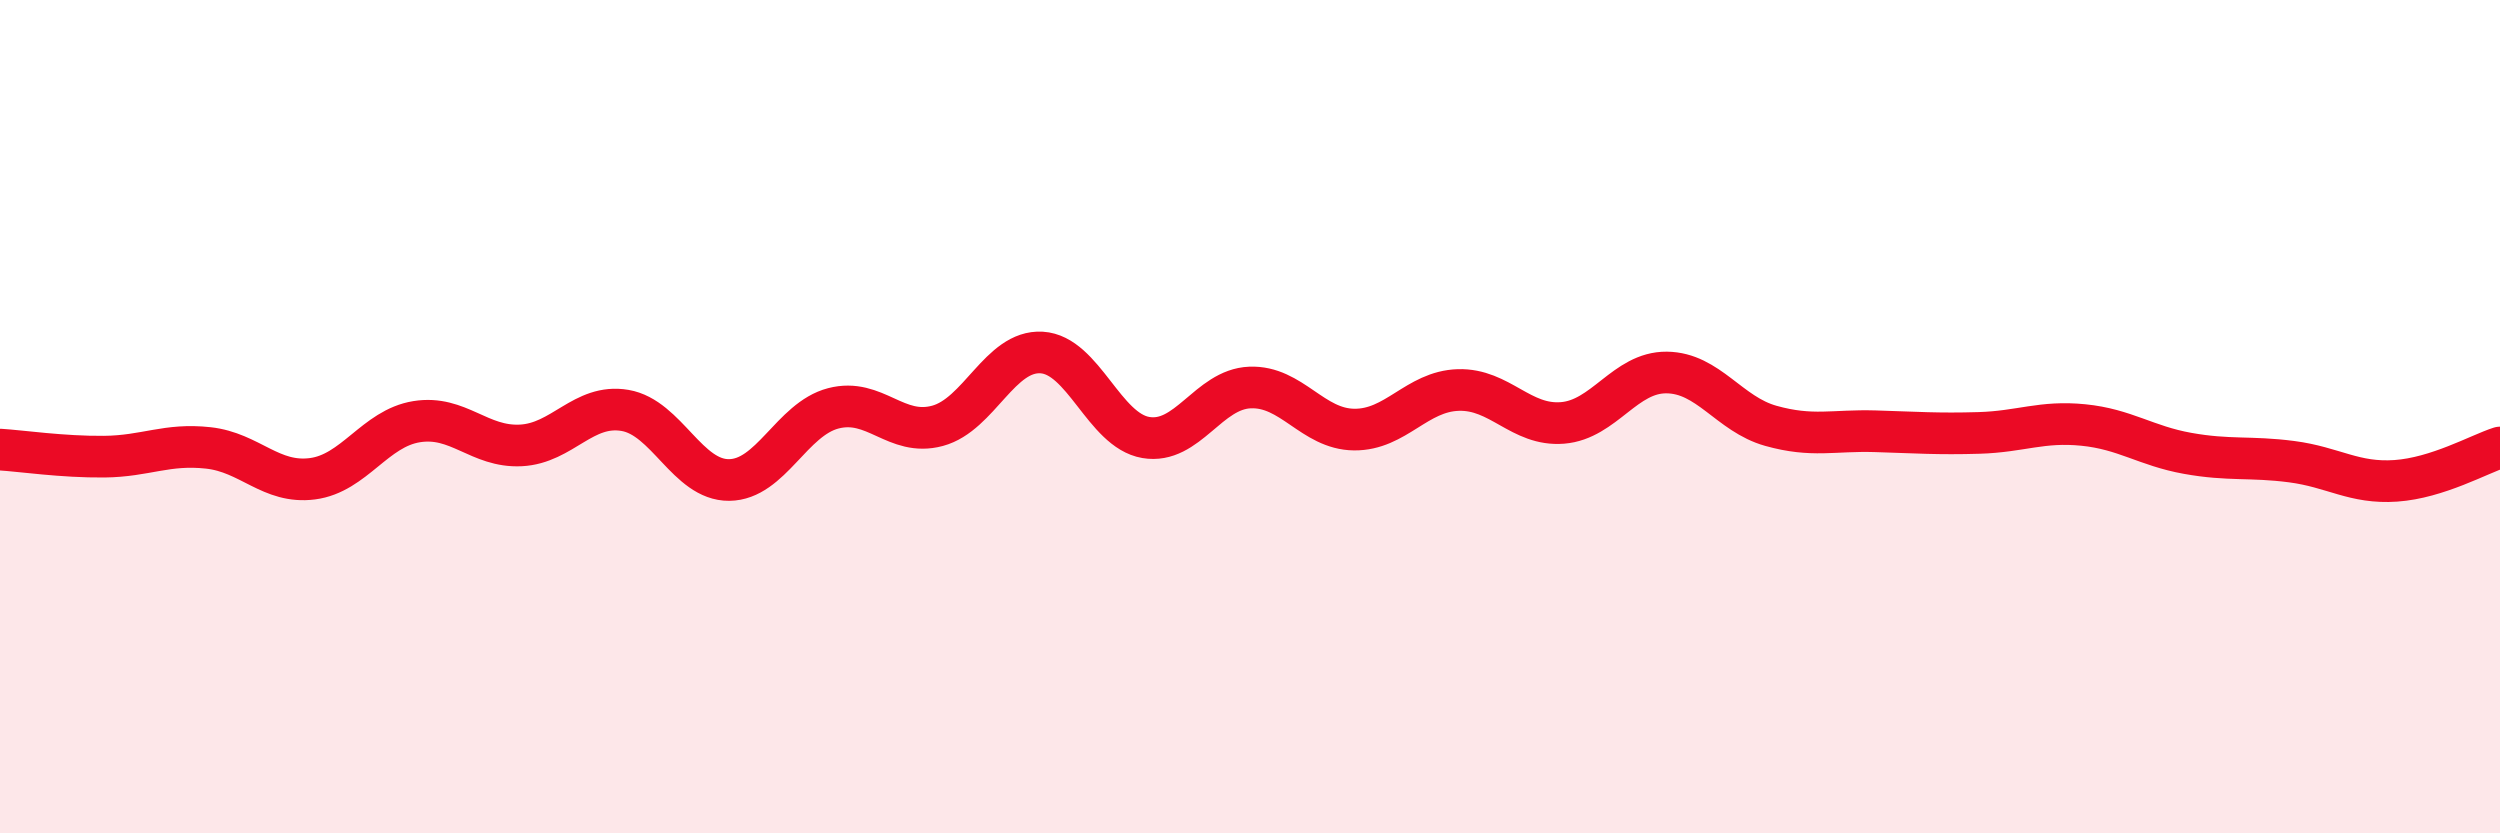 
    <svg width="60" height="20" viewBox="0 0 60 20" xmlns="http://www.w3.org/2000/svg">
      <path
        d="M 0,10.79 C 0.5,10.82 1.5,10.97 2.5,10.96 C 3.5,10.95 4,10.64 5,10.75 C 6,10.86 6.5,11.62 7.5,11.49 C 8.5,11.36 9,10.28 10,10.12 C 11,9.96 11.5,10.74 12.5,10.69 C 13.5,10.64 14,9.68 15,9.85 C 16,10.02 16.5,11.53 17.5,11.52 C 18.5,11.51 19,10.06 20,9.8 C 21,9.54 21.5,10.49 22.5,10.22 C 23.5,9.95 24,8.4 25,8.46 C 26,8.52 26.5,10.33 27.5,10.5 C 28.5,10.67 29,9.34 30,9.3 C 31,9.26 31.5,10.3 32.5,10.31 C 33.5,10.32 34,9.39 35,9.36 C 36,9.33 36.5,10.23 37.5,10.15 C 38.5,10.07 39,8.93 40,8.94 C 41,8.95 41.5,9.94 42.5,10.22 C 43.5,10.5 44,10.32 45,10.35 C 46,10.38 46.5,10.42 47.5,10.39 C 48.5,10.36 49,10.1 50,10.2 C 51,10.3 51.5,10.7 52.5,10.88 C 53.5,11.06 54,10.95 55,11.08 C 56,11.21 56.5,11.61 57.5,11.54 C 58.5,11.47 59.5,10.9 60,10.74L60 20L0 20Z"
        fill="#EB0A25"
        opacity="0.1"
        stroke-linecap="round"
        stroke-linejoin="round"
      />
      <path
        d="M 0,10.79 C 0.5,10.82 1.5,10.97 2.5,10.96 C 3.5,10.95 4,10.64 5,10.75 C 6,10.86 6.5,11.62 7.5,11.49 C 8.5,11.36 9,10.28 10,10.12 C 11,9.96 11.5,10.74 12.5,10.69 C 13.5,10.64 14,9.68 15,9.85 C 16,10.02 16.5,11.53 17.5,11.52 C 18.5,11.51 19,10.06 20,9.8 C 21,9.54 21.5,10.49 22.5,10.22 C 23.5,9.95 24,8.4 25,8.46 C 26,8.52 26.5,10.33 27.5,10.5 C 28.5,10.67 29,9.34 30,9.3 C 31,9.26 31.5,10.3 32.5,10.31 C 33.5,10.32 34,9.39 35,9.36 C 36,9.33 36.5,10.23 37.5,10.15 C 38.5,10.07 39,8.93 40,8.94 C 41,8.95 41.5,9.94 42.5,10.22 C 43.5,10.5 44,10.32 45,10.35 C 46,10.38 46.5,10.42 47.5,10.39 C 48.5,10.36 49,10.1 50,10.2 C 51,10.3 51.5,10.7 52.5,10.88 C 53.5,11.06 54,10.95 55,11.08 C 56,11.21 56.5,11.61 57.5,11.54 C 58.5,11.47 59.5,10.9 60,10.74"
        stroke="#EB0A25"
        stroke-width="1"
        fill="none"
        stroke-linecap="round"
        stroke-linejoin="round"
      />
    </svg>
  